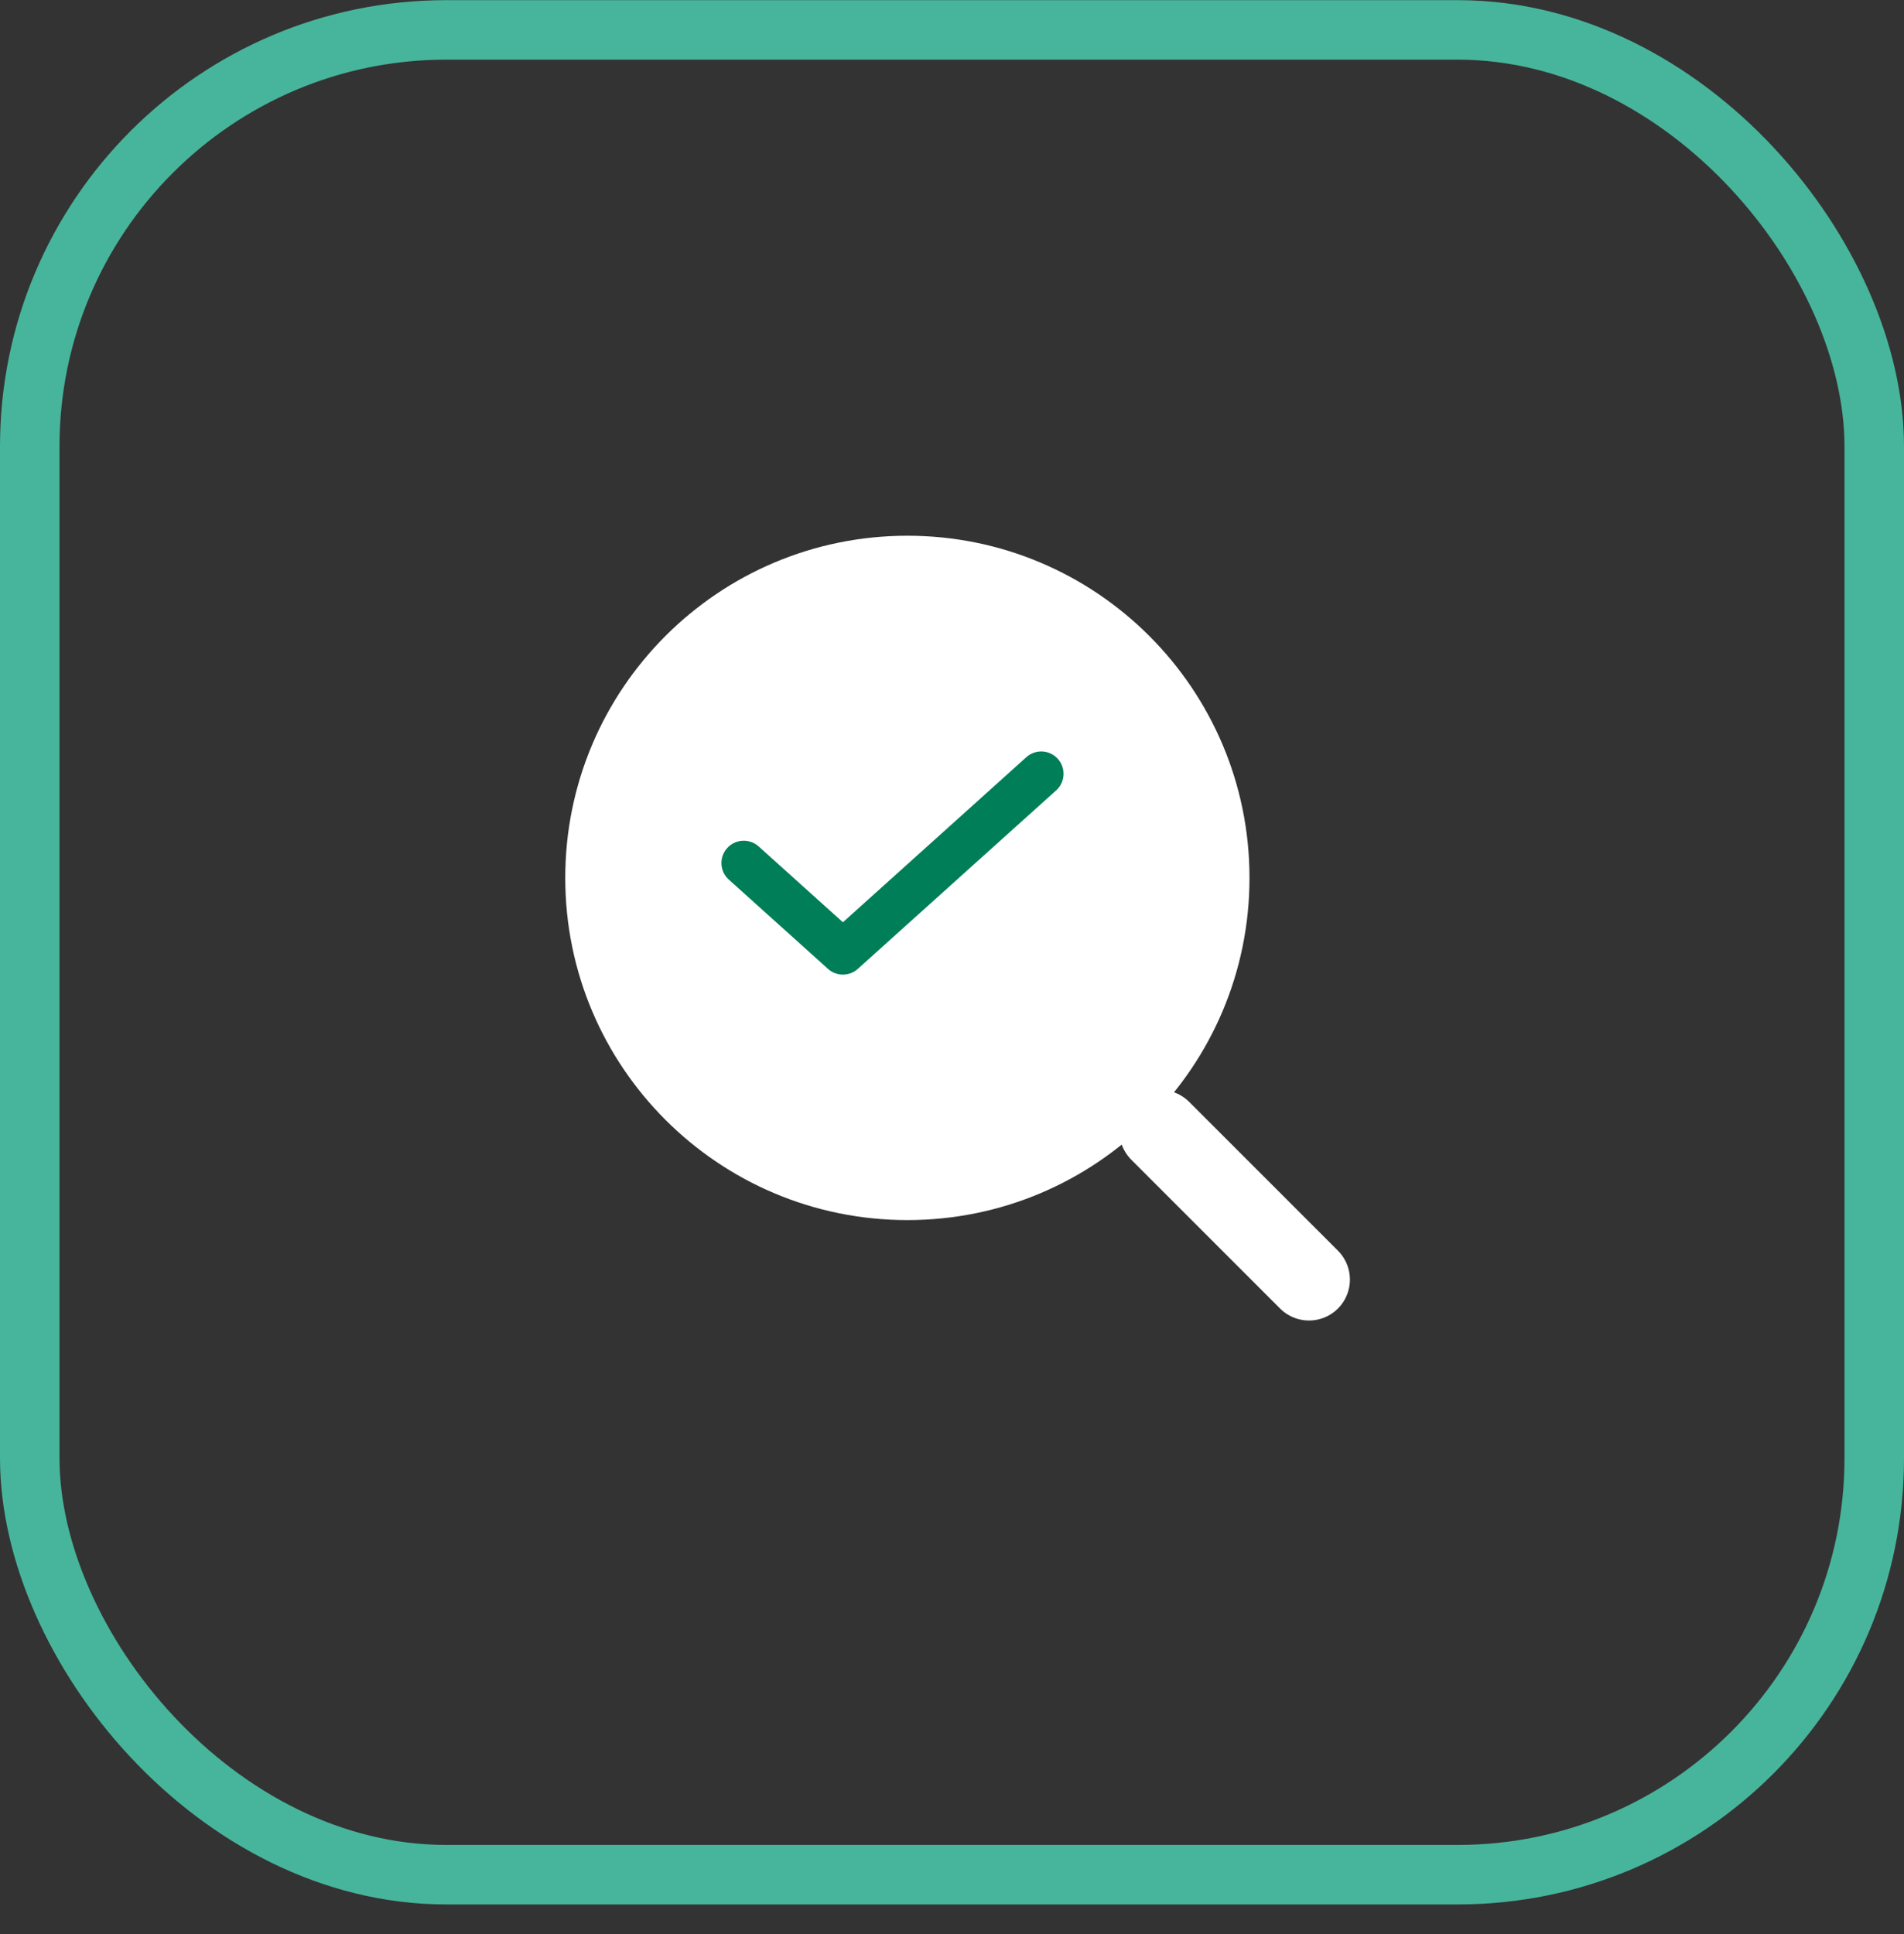 <svg width="64" height="65" viewBox="0 0 64 65" fill="none" xmlns="http://www.w3.org/2000/svg">
<rect x="0" y="0" width="64" height="65" fill="#333333" stroke="none"/>
<g clip-path="url(#clip0_1340_16469)">
<path d="M30.5 41.005C36.851 41.005 42 35.856 42 29.505C42 23.154 36.851 18.005 30.5 18.005C24.149 18.005 19 23.154 19 29.505C19 35.856 24.149 41.005 30.5 41.005Z" fill="white"/>
<path d="M44 43.005L39 38.005" stroke="white" stroke-width="2.75" stroke-linecap="round" stroke-linejoin="round"/>
<path d="M25 29.005L28.333 32.005L35 26.005" stroke="#007E58" stroke-width="1.5" stroke-linecap="round" stroke-linejoin="round"/>
</g>
<rect x="1" y="1.005" width="62" height="62" rx="14" stroke="#47B59B" stroke-width="2"/>
<defs>
<clipPath id="clip0_1340_16469">
<rect width="28" height="28" fill="white" transform="translate(18 18.005)"/>
</clipPath>
</defs>
</svg>
